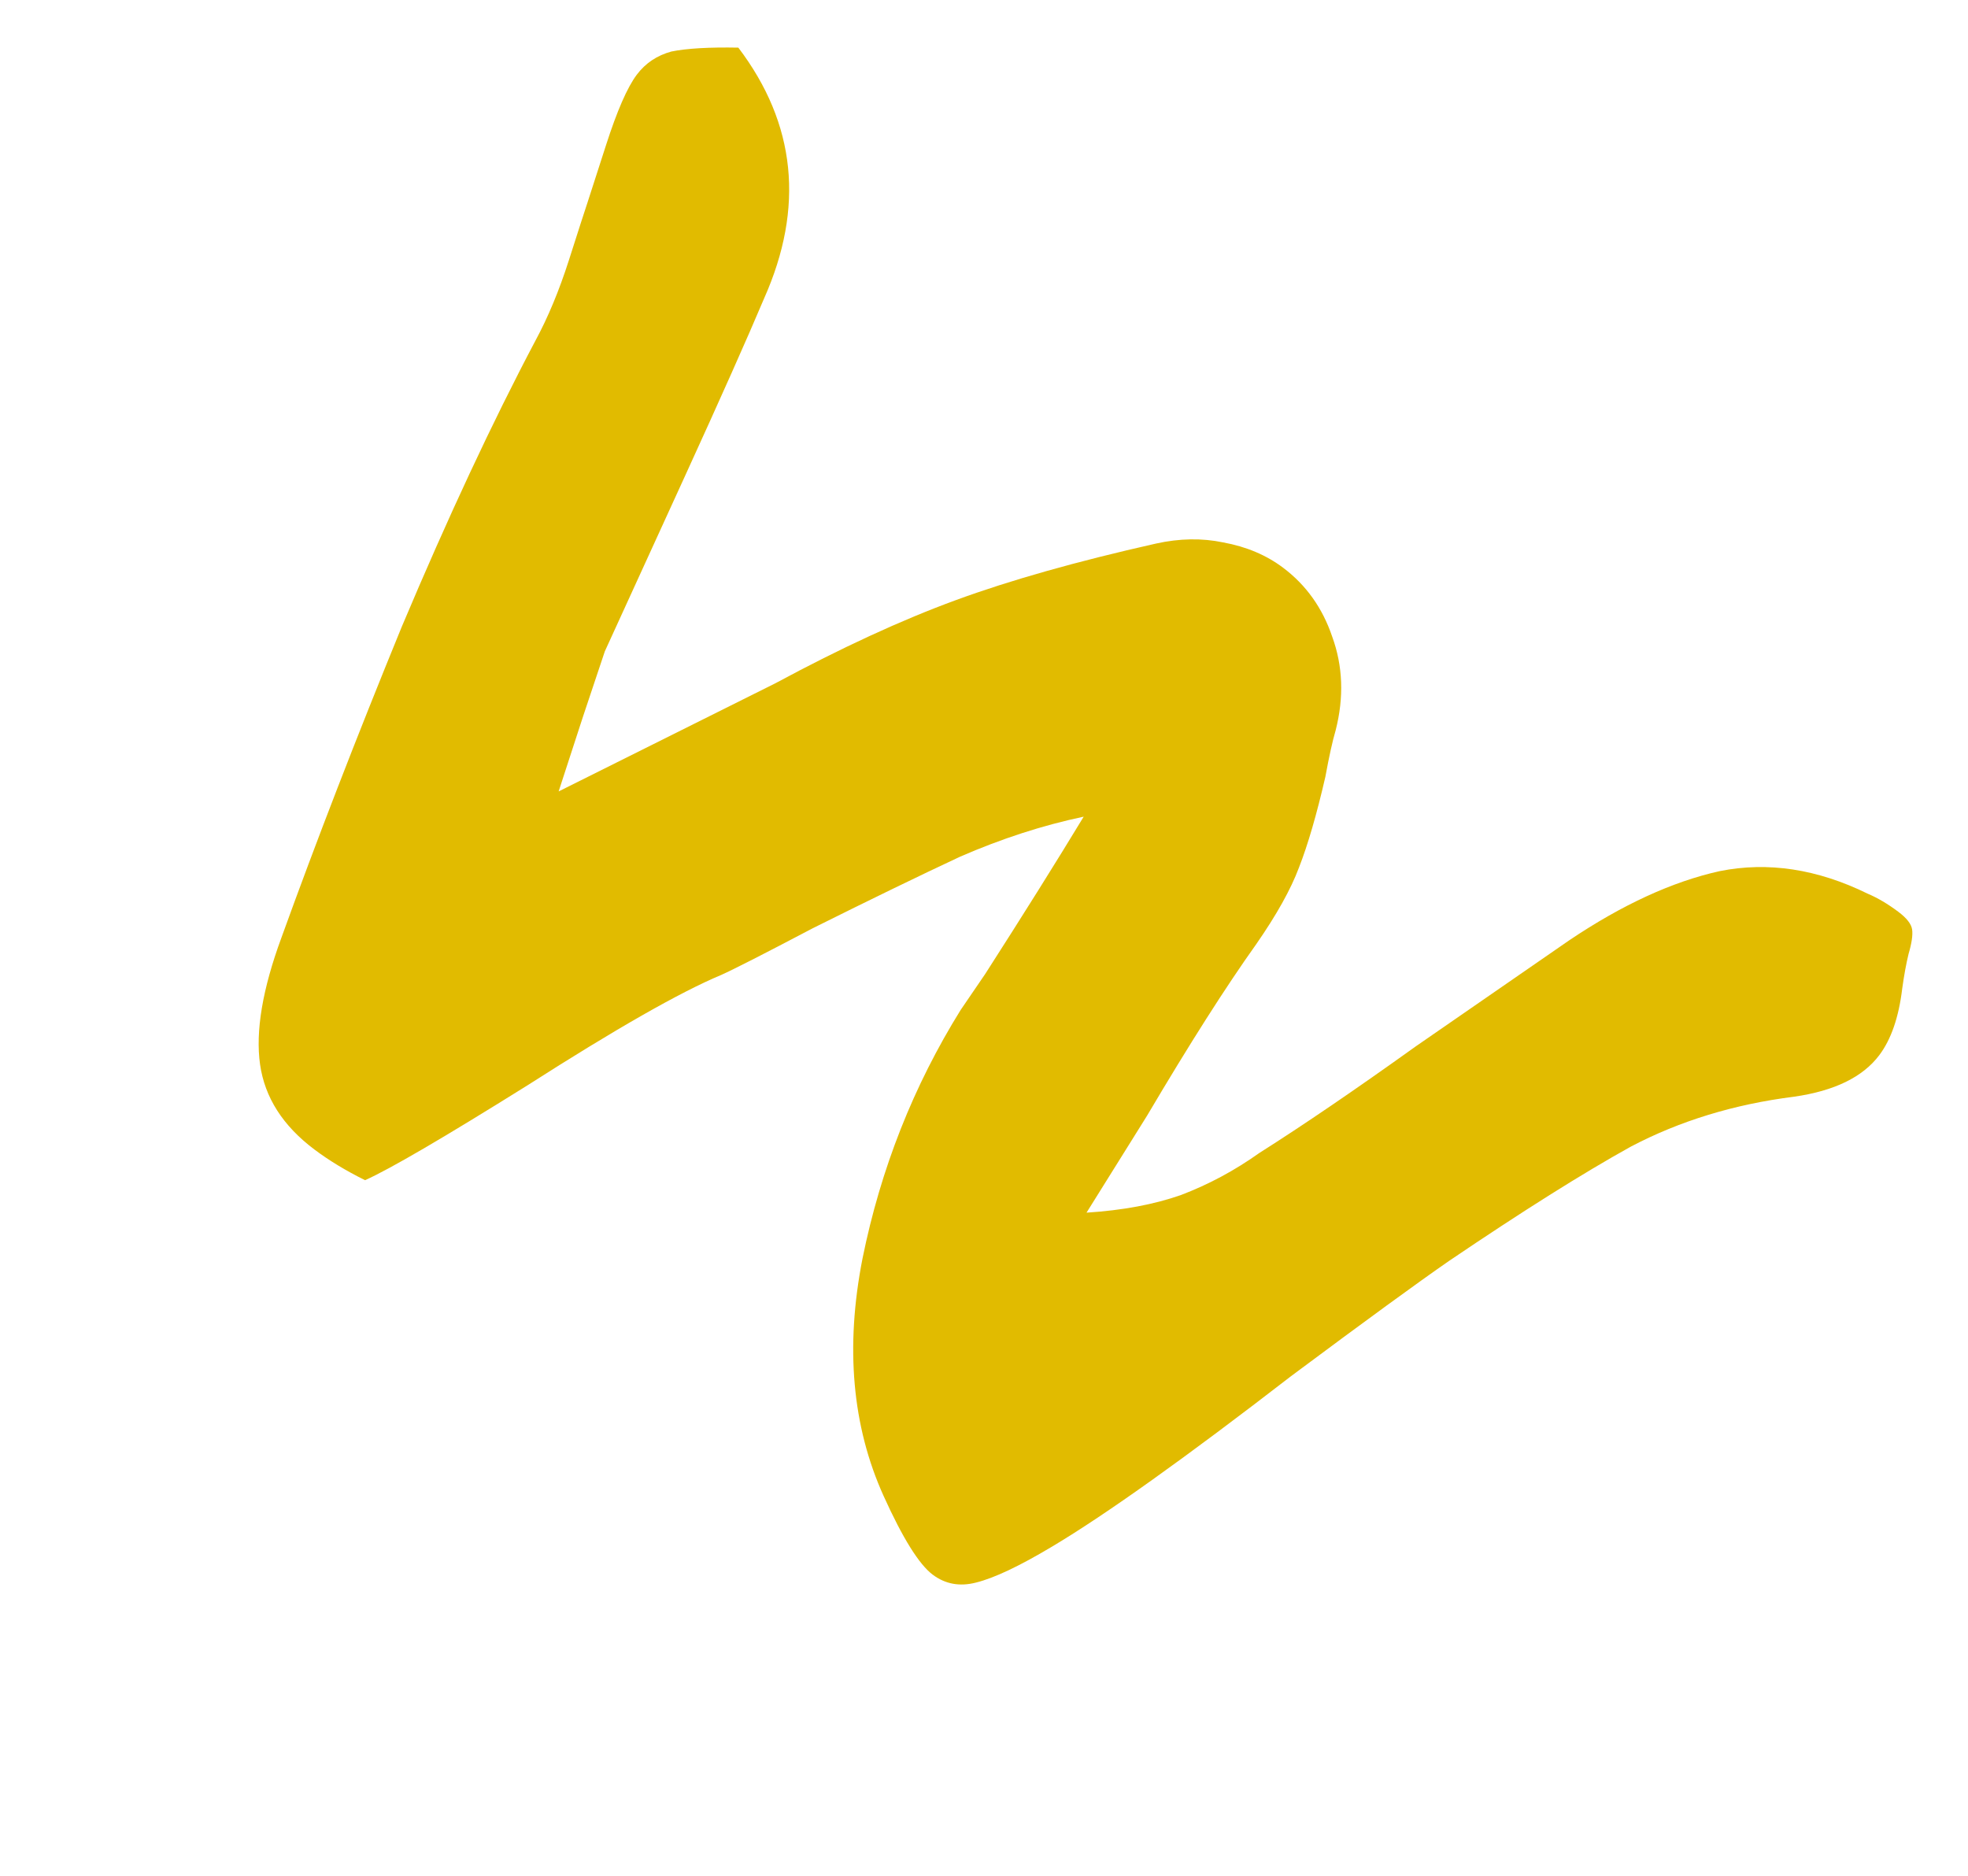 <?xml version="1.0" encoding="UTF-8"?> <svg xmlns="http://www.w3.org/2000/svg" width="64" height="61" viewBox="0 0 64 61" fill="none"> <path d="M19.669 21.181C19.669 21.181 19.433 21.885 18.963 23.292L18.167 25.736L25.21 22.222C27.361 21.064 29.321 20.161 31.088 19.514C32.855 18.866 35.023 18.254 37.592 17.676C38.36 17.506 39.089 17.494 39.78 17.639C40.531 17.776 41.179 18.05 41.725 18.46C42.476 19.024 43.008 19.771 43.323 20.701C43.672 21.657 43.71 22.673 43.436 23.748C43.333 24.098 43.222 24.601 43.102 25.258C42.819 26.486 42.533 27.472 42.242 28.214C41.977 28.922 41.515 29.749 40.858 30.696C39.867 32.086 38.683 33.945 37.307 36.274L35.334 39.434C36.511 39.358 37.535 39.167 38.406 38.86C39.302 38.52 40.152 38.064 40.954 37.493C42.38 36.59 44.075 35.435 46.039 34.028L51.034 30.576C52.758 29.417 54.389 28.668 55.925 28.328C57.495 28.013 59.1 28.258 60.737 29.061C61.061 29.198 61.394 29.395 61.735 29.651C62.008 29.856 62.157 30.048 62.183 30.227C62.208 30.407 62.17 30.671 62.067 31.021C61.99 31.337 61.921 31.712 61.861 32.147C61.749 33.077 61.501 33.798 61.117 34.31C60.579 35.026 59.653 35.477 58.338 35.664C56.392 35.91 54.626 36.45 53.038 37.285C51.484 38.146 49.512 39.386 47.121 41.005C46.122 41.696 44.41 42.944 41.985 44.751C38.553 47.402 35.965 49.248 34.224 50.287C33.157 50.926 32.328 51.318 31.739 51.463C31.21 51.599 30.741 51.513 30.332 51.206C29.888 50.873 29.356 50.019 28.734 48.644C27.712 46.382 27.483 43.809 28.049 40.925C28.64 38.008 29.705 35.312 31.243 32.839L32.038 31.674C33.285 29.73 34.353 28.024 35.242 26.557C33.91 26.837 32.57 27.272 31.221 27.859C29.907 28.473 28.311 29.248 26.432 30.185C24.845 31.02 23.85 31.527 23.449 31.706C22.126 32.259 20.025 33.456 17.148 35.297C14.433 36.993 12.674 38.02 11.872 38.378C11.249 38.07 10.699 37.737 10.222 37.378C9.198 36.609 8.61 35.687 8.457 34.612C8.305 33.536 8.536 32.163 9.152 30.491C10.29 27.343 11.594 23.973 13.065 20.382C14.569 16.816 16.018 13.715 17.411 11.08C17.822 10.321 18.185 9.446 18.502 8.457C18.818 7.467 19.019 6.844 19.105 6.588L19.708 4.72C20.067 3.603 20.401 2.839 20.708 2.43C20.99 2.054 21.366 1.803 21.835 1.675C22.339 1.573 23.064 1.531 24.011 1.549C25.887 4.025 26.166 6.744 24.849 9.704C24.302 11 23.447 12.919 22.285 15.461L19.669 21.181Z" fill="#E1BB00"></path> </svg> 